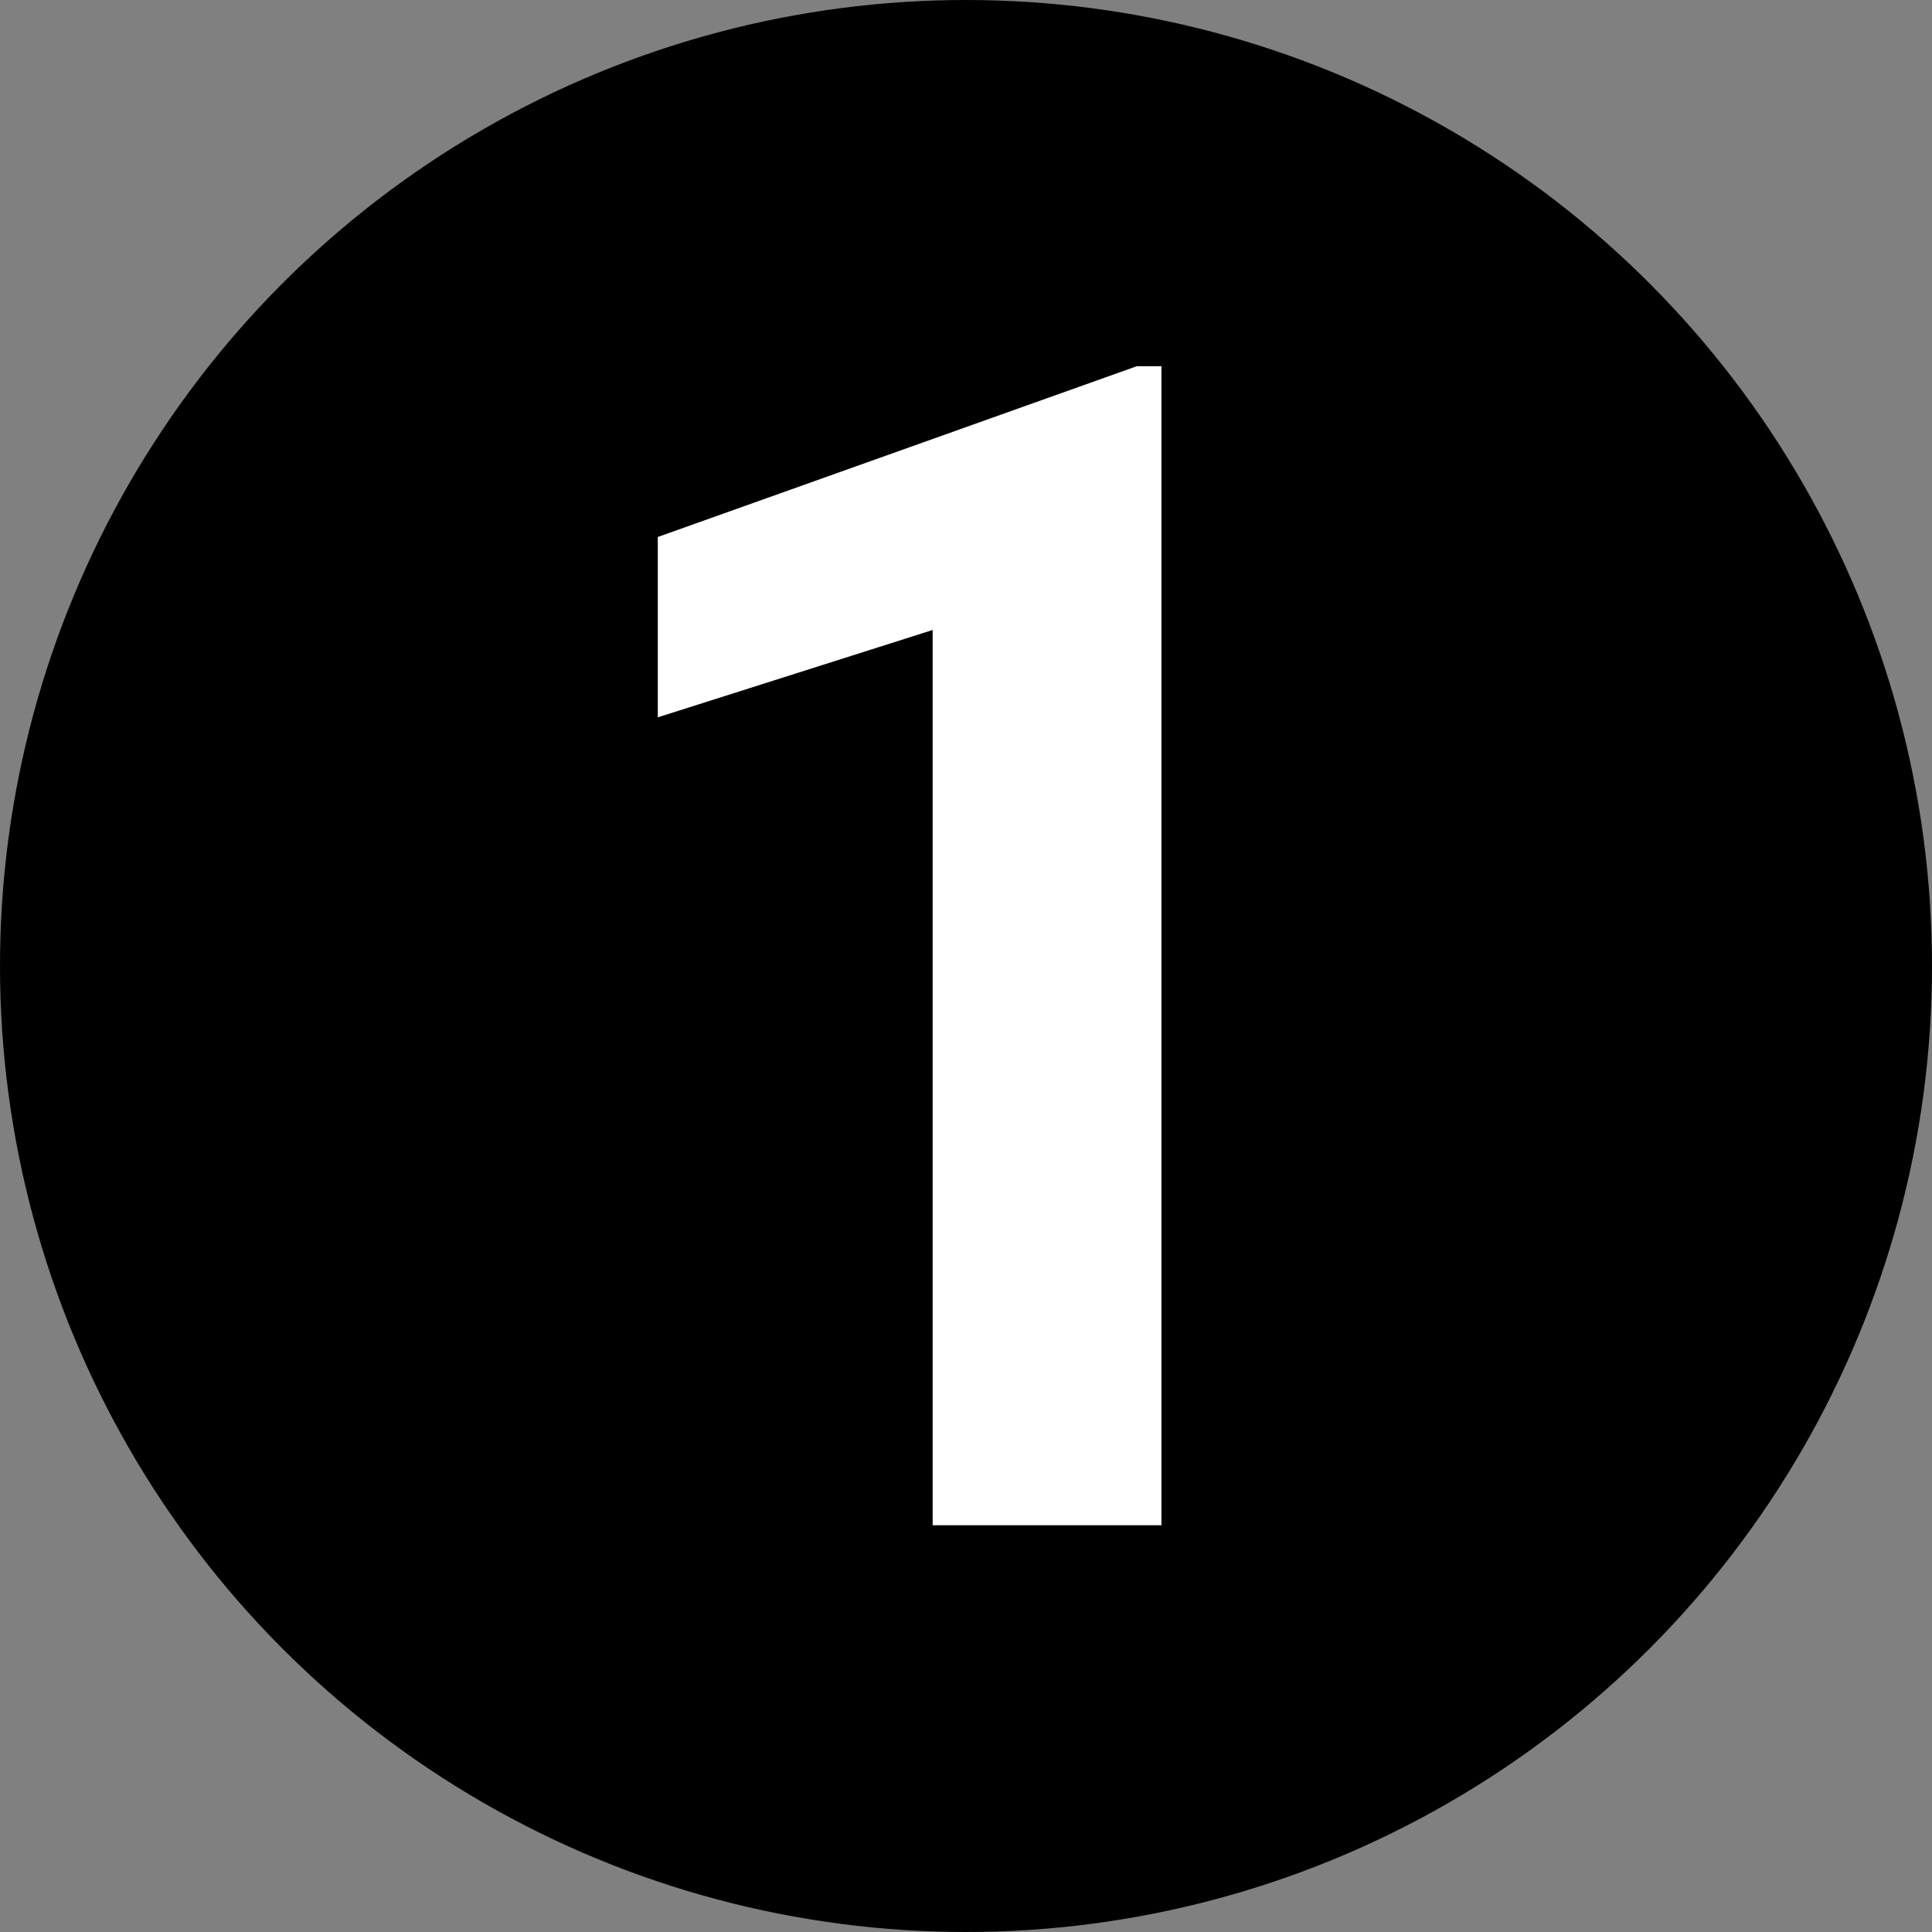 <svg width="38" height="38" viewBox="0 0 38 38" fill="none" xmlns="http://www.w3.org/2000/svg">
<rect x="0" y="0" width="38" height="38" fill="#808080" stroke="none"/>
<circle cx="19" cy="19" r="19" fill="black"/>
<path d="M22.844 7.203V30H18.344V12.391L12.938 14.109V10.562L22.359 7.203H22.844Z" fill="white"/>
</svg>
